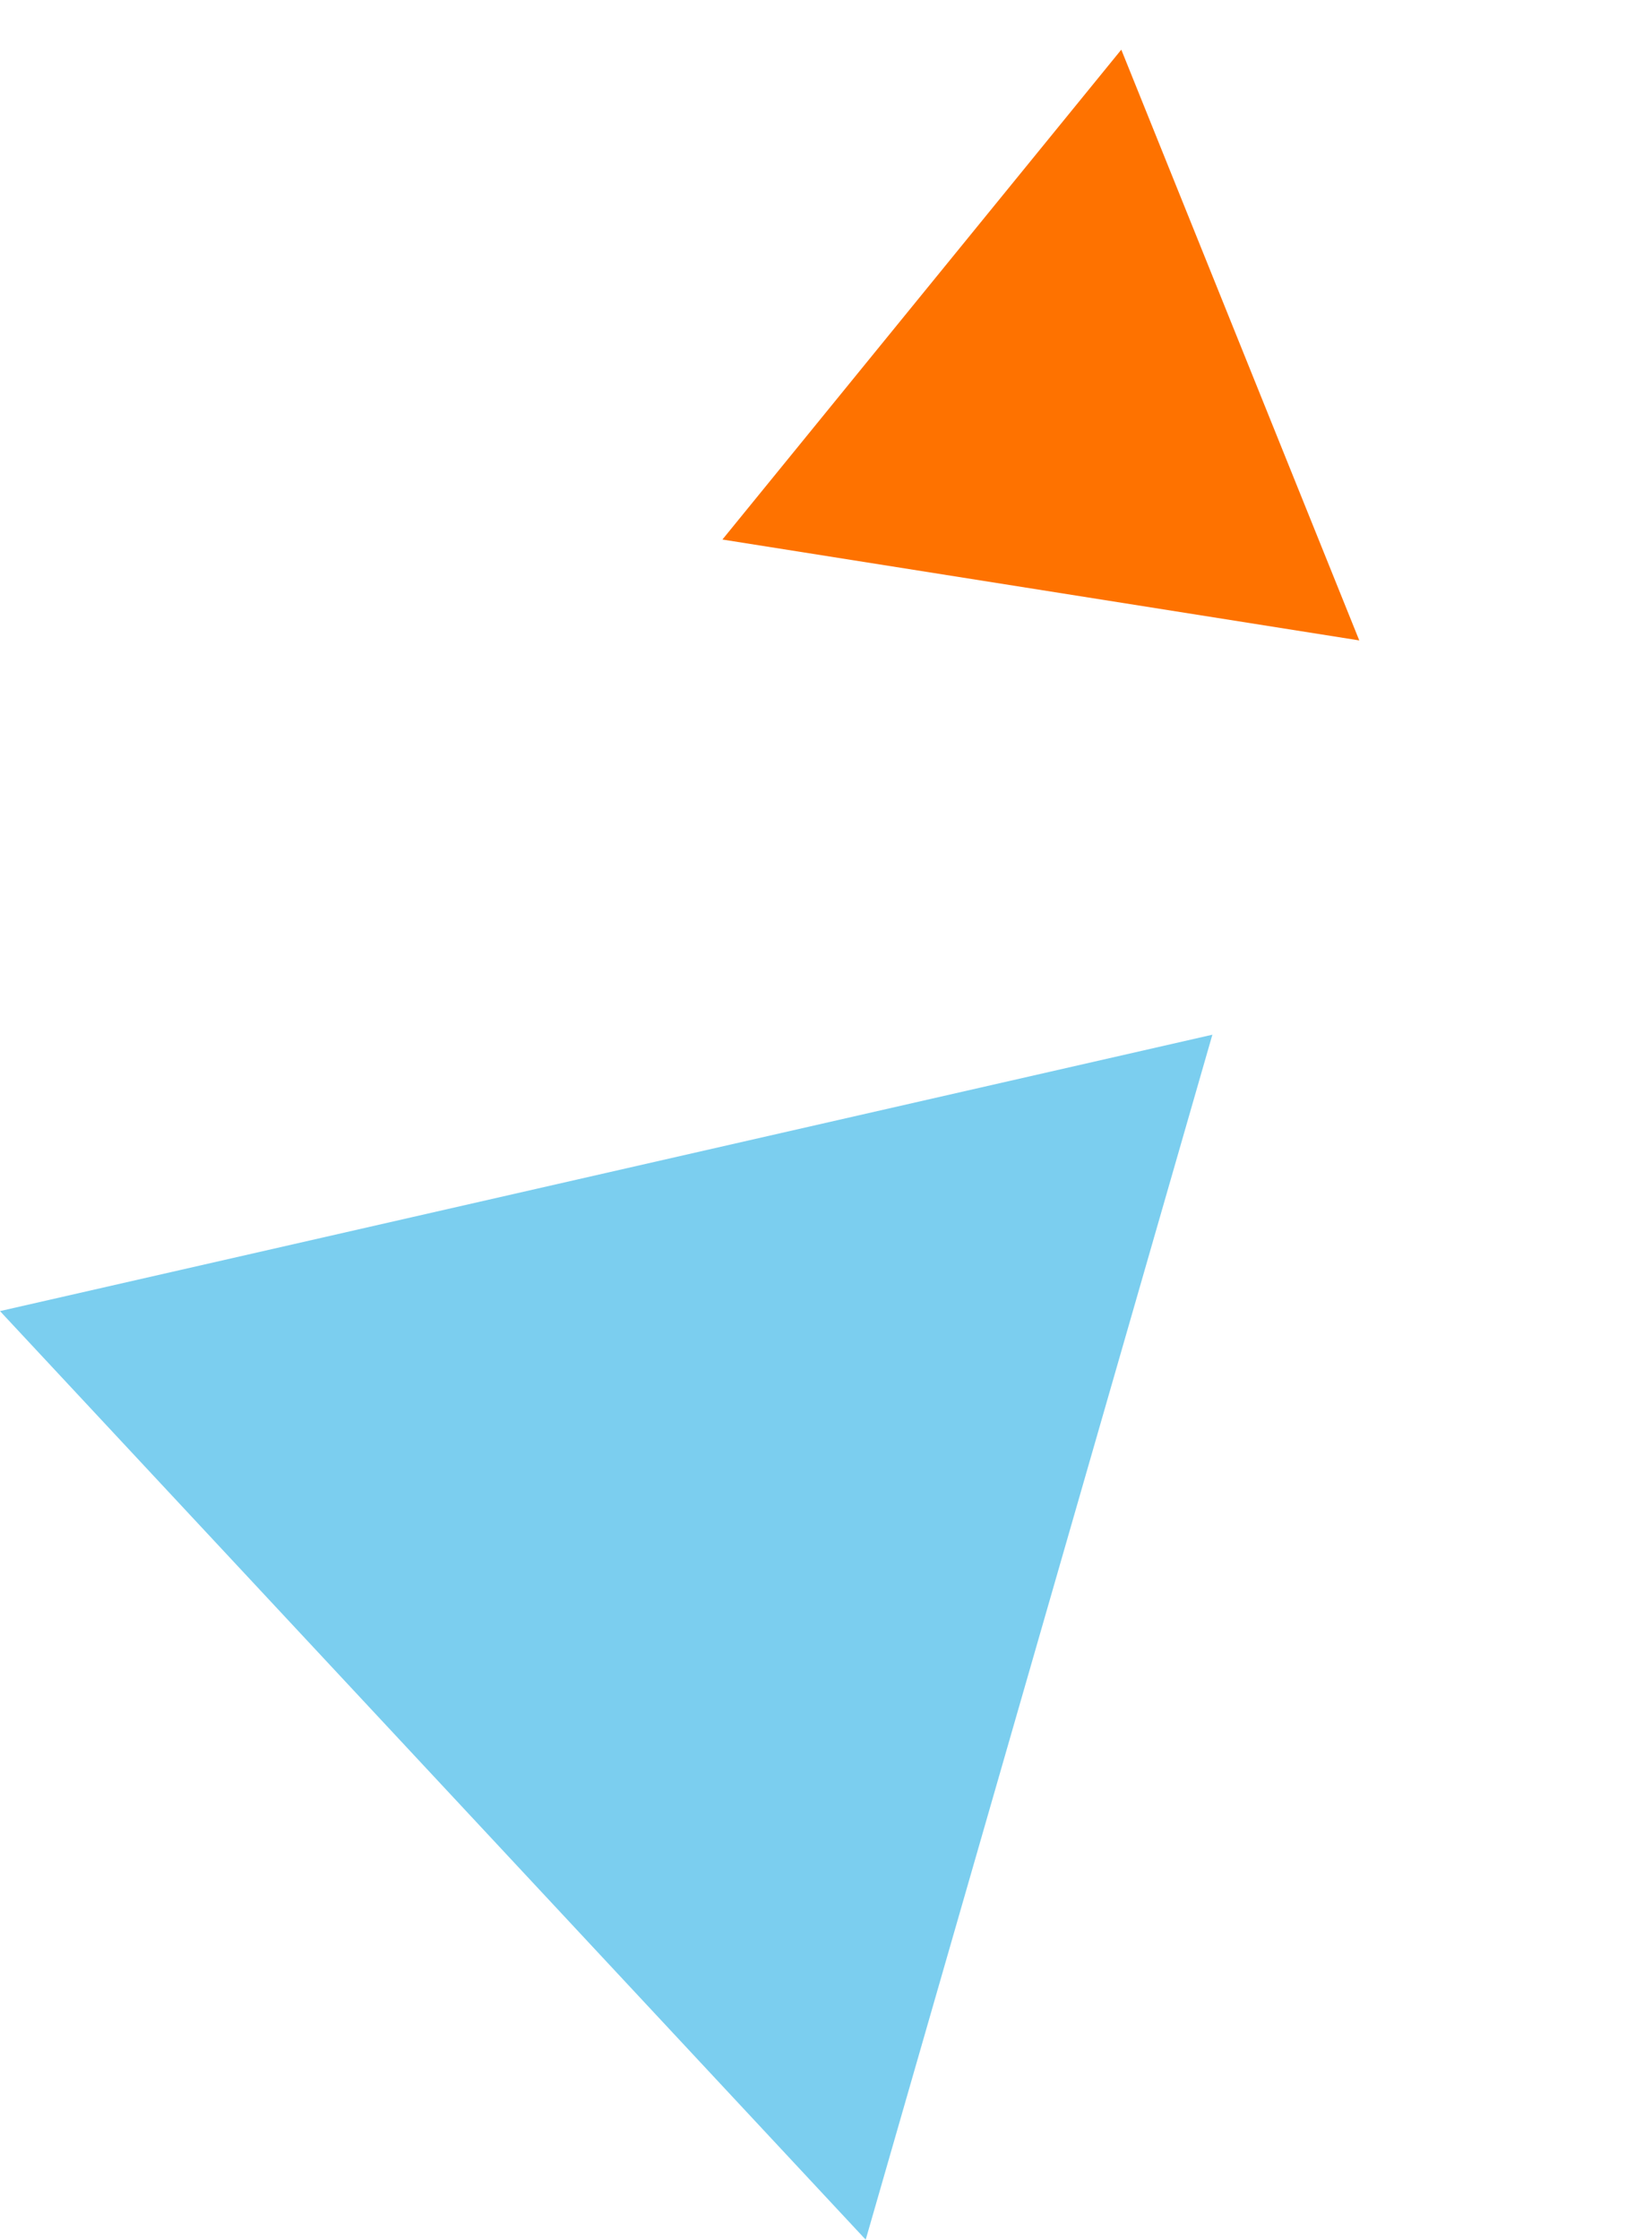 <svg xmlns="http://www.w3.org/2000/svg" width="130.78" height="177.26" viewBox="0 0 130.78 177.26"><g id="Groupe_72" data-name="Groupe 72" transform="translate(-886.13 -5810.451)"><path id="Trac&#xE9;_92" data-name="Trac&#xE9; 92" d="M323.738,55.062v51.045l43.233-25.922-28.5-16.562Z" transform="translate(838.292 6164.291) rotate(-81)" fill="#fe7200"></path><path id="Trac&#xE9;_88" data-name="Trac&#xE9; 88" d="M323.738,55.062v100.49l85.112-51.031L352.741,71.916Z" transform="translate(611.81 6094.737) rotate(-43)" fill="#7bceef"></path></g></svg>